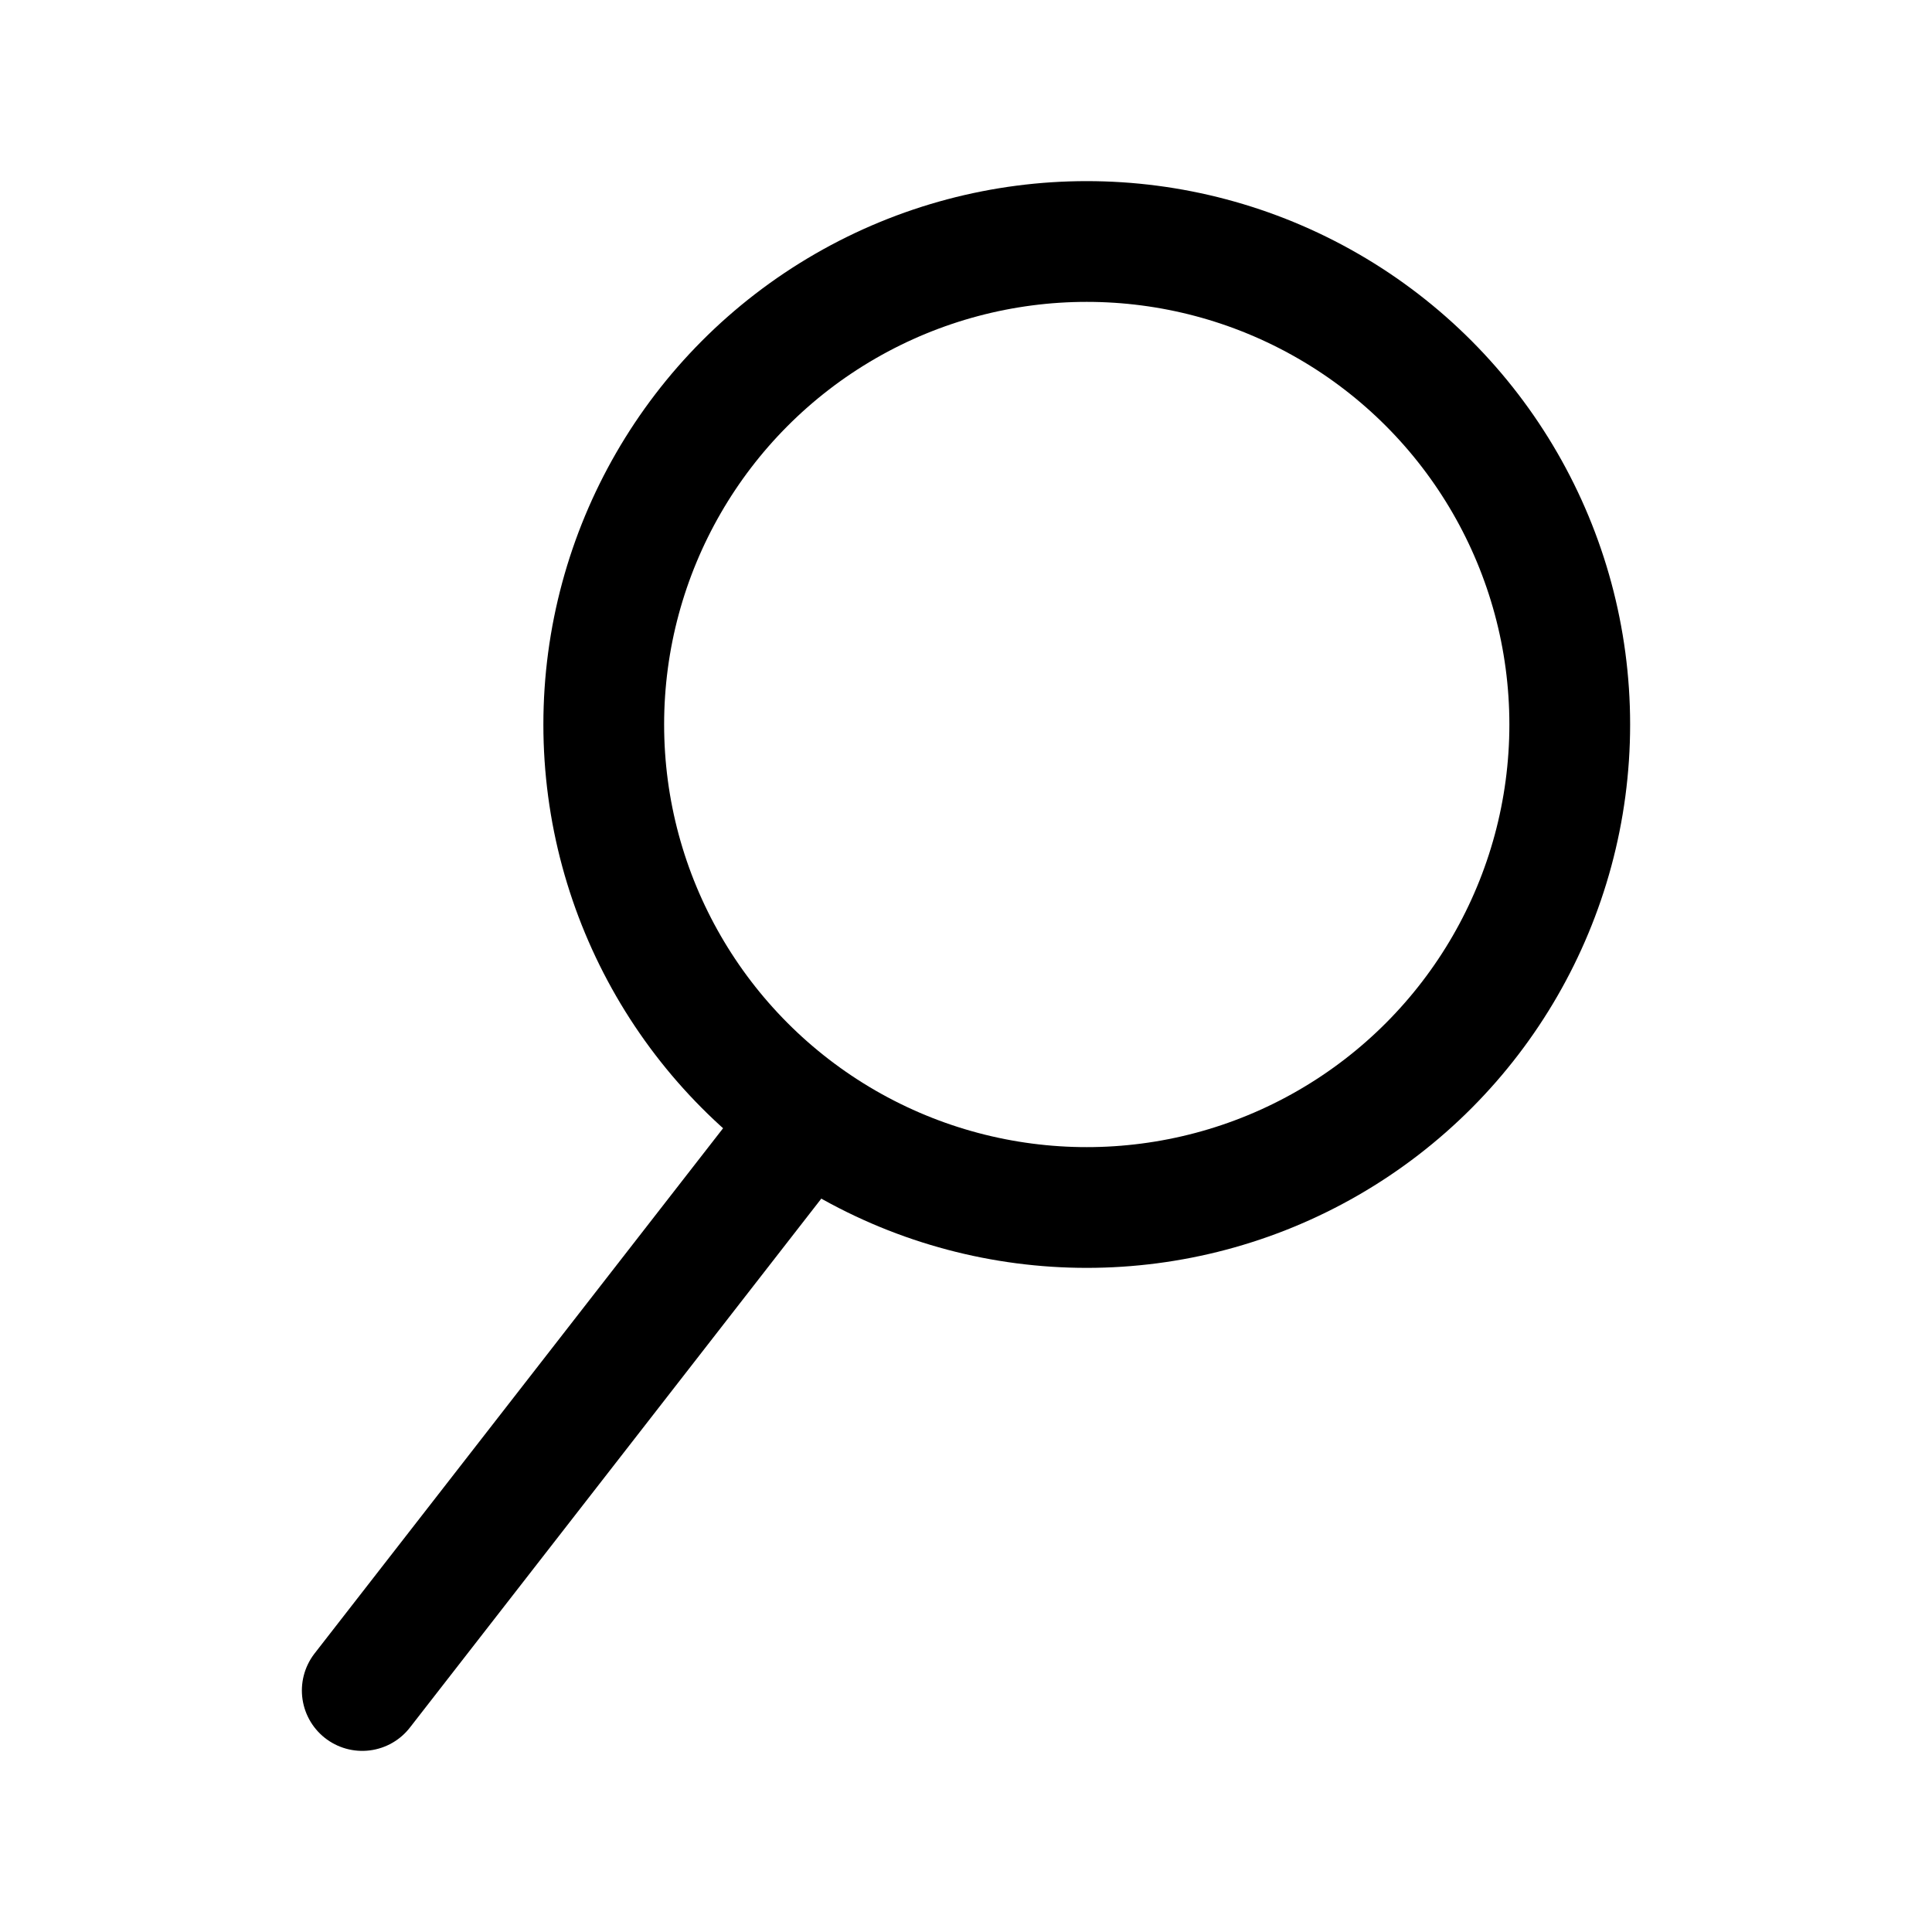 <svg xmlns="http://www.w3.org/2000/svg" xmlns:xlink="http://www.w3.org/1999/xlink" role="img" viewBox="0 0 16 16">
<g fill="none" stroke="currentColor" stroke-linecap="round">
<line x1="3" y1="14" x2="6.5" y2="9.5" stroke-linecap="round" />
<circle r="4" cx="9" cy="6" />
</g>
</svg>